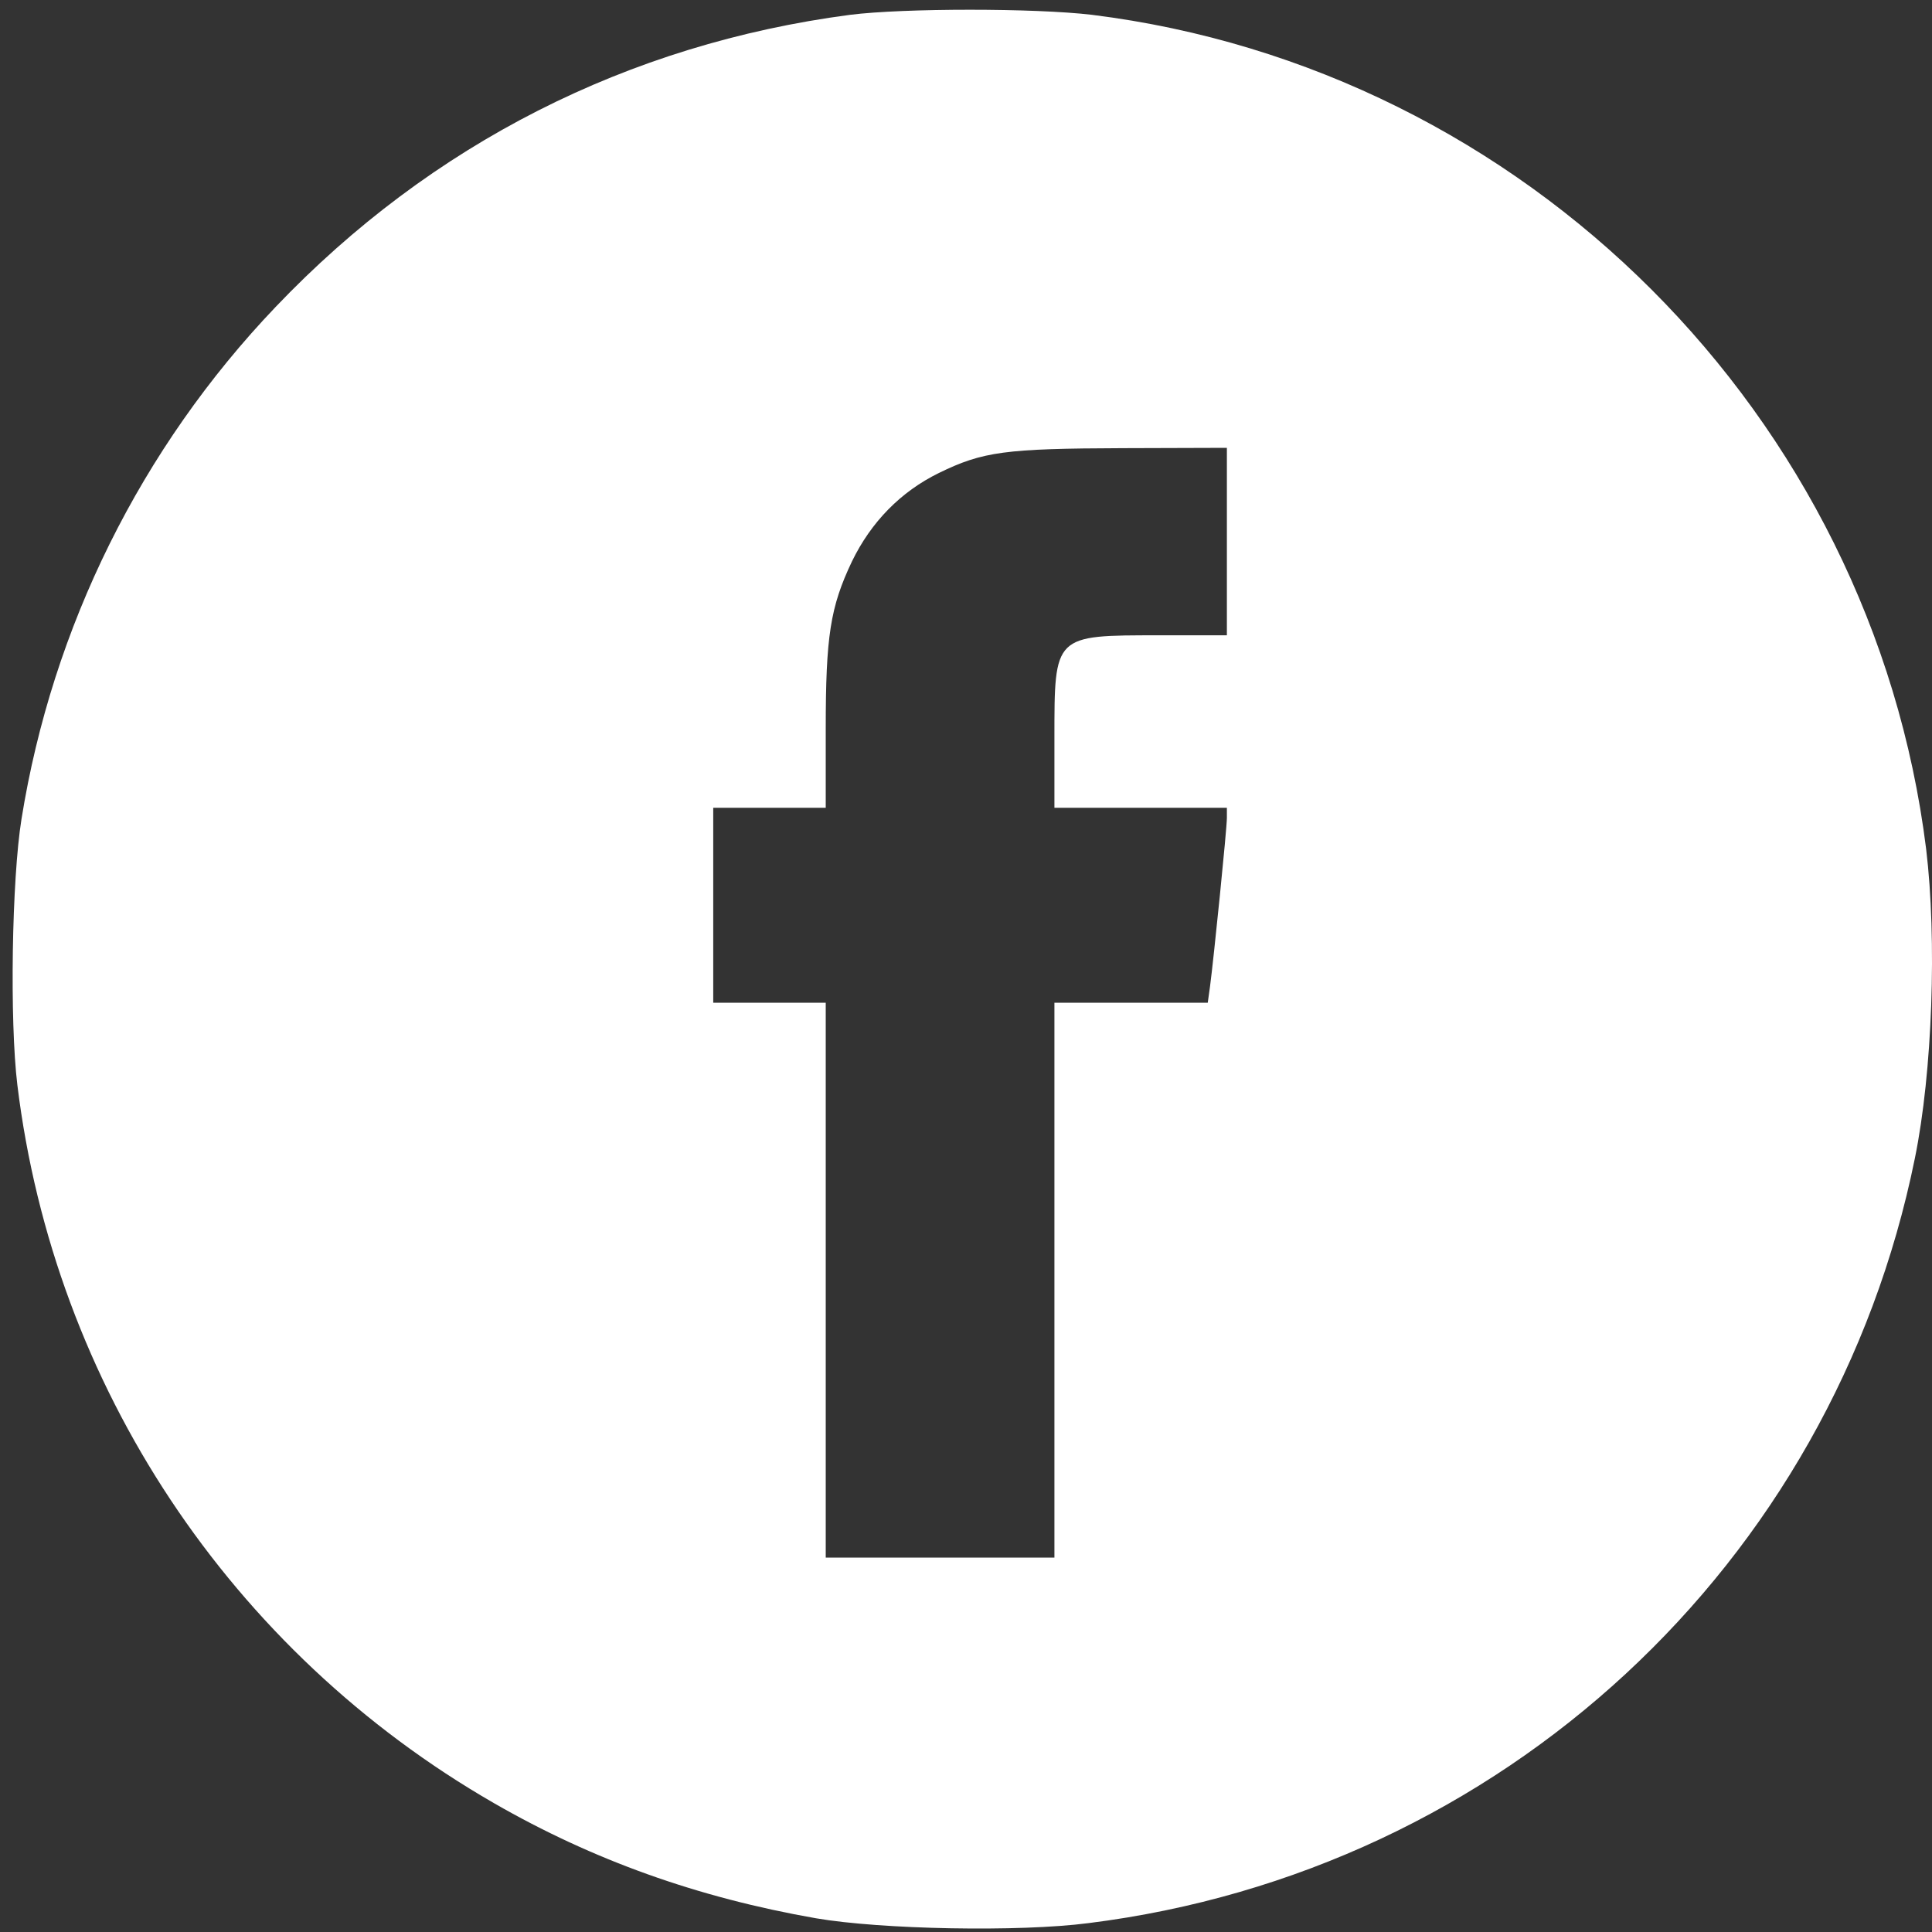 <svg width="30" height="30" viewBox="0 0 30 30" fill="none" xmlns="http://www.w3.org/2000/svg">
<rect x="0" y="0" width="30" height="30" fill="#333333" stroke="none"/>
<path d="M13.2 0.23C9.754 0.684 6.697 2.232 4.281 4.765C2.191 6.954 0.812 9.736 0.334 12.717C0.183 13.649 0.148 15.855 0.27 16.851C0.841 21.514 3.577 25.642 7.67 27.999C9.207 28.884 10.837 29.466 12.671 29.787C13.684 29.961 15.832 30.002 16.903 29.862C23.319 29.059 28.453 24.302 29.734 17.986C30.008 16.647 30.078 14.586 29.909 13.183C29.07 6.447 23.691 1.068 16.955 0.23C16.07 0.125 14.039 0.125 13.2 0.23ZM19.051 8.409V9.865H18.003C16.361 9.865 16.373 9.853 16.373 11.466V12.543H17.712H19.051V12.7C19.051 12.868 18.847 14.883 18.789 15.319L18.754 15.57H17.561H16.373V19.878V24.186H14.598H12.822V19.878V15.57H11.949H11.075V14.056V12.543H11.949H12.822V11.32C12.822 9.876 12.892 9.428 13.229 8.718C13.526 8.106 13.986 7.635 14.58 7.344C15.261 7.012 15.605 6.965 17.439 6.959L19.051 6.954V8.409Z" fill="white"/>
</svg>
